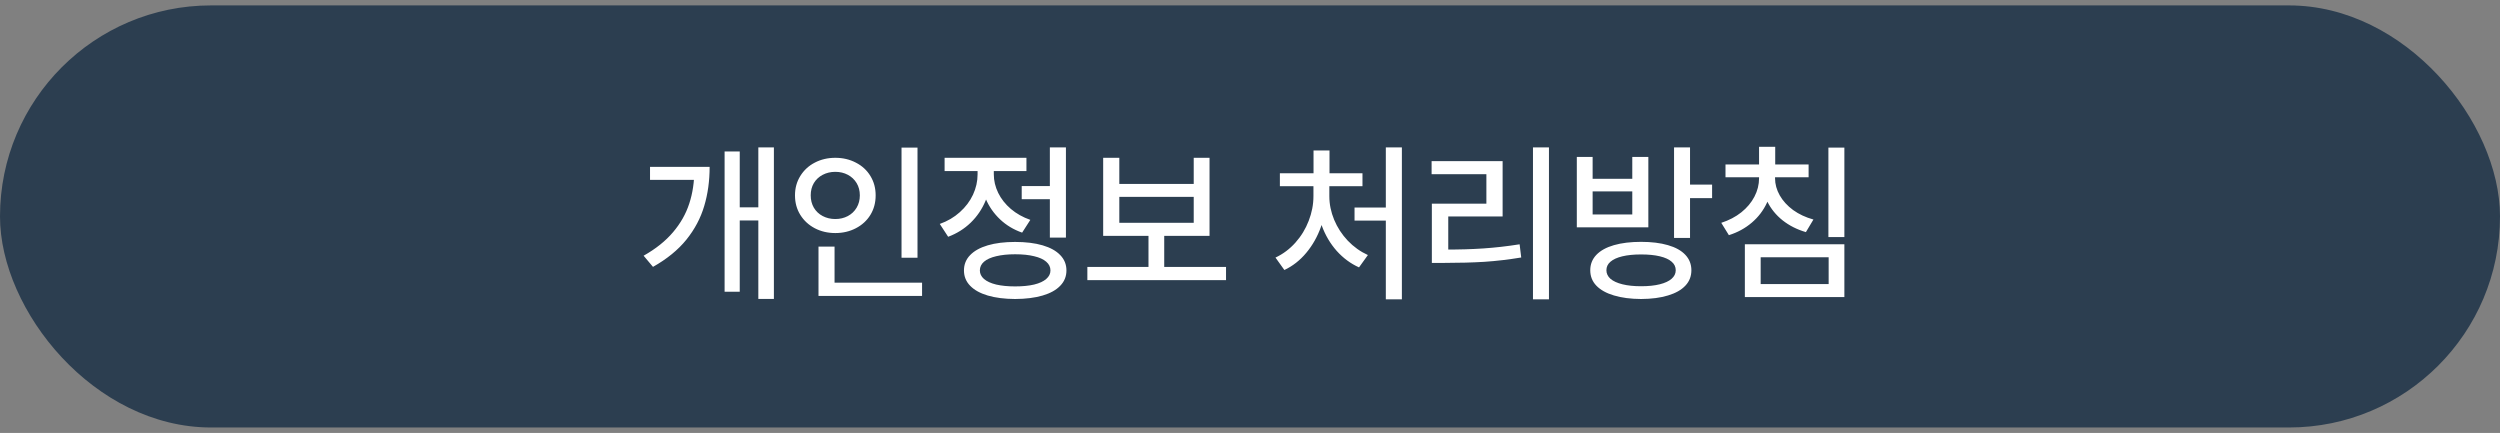 <?xml version="1.0" encoding="UTF-8"?> <svg xmlns="http://www.w3.org/2000/svg" width="231" height="40" viewBox="0 0 231 40" fill="none"><rect x="0" y="0" width="231" height="40" fill="#808080" stroke="none"/><rect y="0.5" width="231" height="39" rx="19.5" fill="#2C3E50"></rect><path d="M71.508 27.62H70.07V13.62H71.508V27.62ZM70.562 20.37H67.93V19.159H70.562V20.37ZM65.57 15.417C65.57 16.714 65.404 17.92 65.07 19.034C64.742 20.149 64.193 21.186 63.422 22.144C62.651 23.097 61.622 23.936 60.336 24.659L59.469 23.628C60.594 22.993 61.5 22.269 62.188 21.456C62.88 20.644 63.38 19.761 63.688 18.808C64 17.855 64.156 16.813 64.156 15.683V15.417H65.57ZM64.617 16.62H60.062V15.417H64.617V16.62ZM68.352 26.956H66.953V13.995H68.352V26.956ZM84.777 23.816H83.301V13.636H84.777V23.816ZM85.199 27.347H75.629V26.12H85.199V27.347ZM77.113 26.566H75.629V22.784H77.113V26.566ZM77.183 14.581C77.881 14.581 78.514 14.73 79.082 15.027C79.655 15.318 80.103 15.73 80.426 16.261C80.749 16.787 80.91 17.383 80.91 18.05C80.91 18.727 80.749 19.329 80.426 19.855C80.103 20.381 79.655 20.792 79.082 21.089C78.514 21.386 77.881 21.534 77.183 21.534C76.486 21.534 75.853 21.386 75.285 21.089C74.722 20.792 74.277 20.381 73.949 19.855C73.621 19.329 73.457 18.727 73.457 18.05C73.457 17.383 73.621 16.787 73.949 16.261C74.277 15.73 74.722 15.318 75.285 15.027C75.853 14.73 76.486 14.581 77.183 14.581ZM77.183 15.878C76.756 15.878 76.368 15.969 76.019 16.152C75.67 16.334 75.397 16.589 75.199 16.917C75.006 17.245 74.91 17.623 74.91 18.05C74.91 18.477 75.006 18.857 75.199 19.191C75.397 19.524 75.67 19.782 76.019 19.964C76.368 20.146 76.756 20.238 77.183 20.238C77.611 20.238 77.996 20.146 78.34 19.964C78.683 19.782 78.954 19.524 79.152 19.191C79.35 18.857 79.449 18.477 79.449 18.05C79.449 17.623 79.35 17.245 79.152 16.917C78.954 16.589 78.683 16.334 78.34 16.152C77.996 15.969 77.611 15.878 77.183 15.878ZM97.429 18.409H94.406V17.191H97.429V18.409ZM98.492 21.956H97.007V13.62H98.492V21.956ZM93.796 22.355C94.781 22.355 95.627 22.459 96.335 22.667C97.049 22.876 97.593 23.178 97.968 23.573C98.349 23.964 98.539 24.436 98.539 24.988C98.539 25.54 98.349 26.011 97.968 26.402C97.593 26.797 97.049 27.099 96.335 27.308C95.627 27.516 94.781 27.623 93.796 27.628C92.823 27.623 91.981 27.516 91.273 27.308C90.565 27.099 90.02 26.797 89.64 26.402C89.26 26.011 89.07 25.54 89.07 24.988C89.07 24.436 89.26 23.964 89.64 23.573C90.02 23.178 90.565 22.876 91.273 22.667C91.981 22.459 92.823 22.355 93.796 22.355ZM93.796 23.495C93.125 23.495 92.541 23.555 92.046 23.675C91.557 23.79 91.182 23.959 90.921 24.183C90.666 24.407 90.539 24.675 90.539 24.988C90.539 25.29 90.666 25.553 90.921 25.777C91.182 26.001 91.557 26.172 92.046 26.292C92.541 26.407 93.125 26.464 93.796 26.464C94.484 26.464 95.07 26.407 95.554 26.292C96.044 26.172 96.416 26.001 96.671 25.777C96.932 25.553 97.062 25.29 97.062 24.988C97.062 24.675 96.932 24.407 96.671 24.183C96.416 23.959 96.044 23.79 95.554 23.675C95.07 23.555 94.484 23.495 93.796 23.495ZM91.546 16.12C91.546 16.98 91.385 17.792 91.062 18.558C90.744 19.323 90.289 19.995 89.695 20.573C89.101 21.146 88.406 21.581 87.609 21.878L86.835 20.691C87.544 20.441 88.161 20.079 88.687 19.605C89.218 19.131 89.625 18.592 89.906 17.988C90.187 17.378 90.328 16.756 90.328 16.12V15.034H91.546V16.12ZM91.828 16.105C91.828 16.693 91.963 17.266 92.234 17.823C92.505 18.376 92.895 18.87 93.406 19.308C93.916 19.74 94.515 20.076 95.203 20.316L94.445 21.495C93.658 21.219 92.979 20.811 92.406 20.269C91.833 19.727 91.393 19.097 91.085 18.378C90.778 17.654 90.625 16.896 90.625 16.105V15.034H91.828V16.105ZM94.843 15.808H87.281V14.581H94.843V15.808ZM113.285 25.886H100.472V24.667H113.285V25.886ZM107.574 25.011H106.12V21.402H107.574V25.011ZM103.425 16.995H110.3V14.581H111.761V21.792H101.933V14.581H103.425V16.995ZM110.3 20.589V18.191H103.425V20.589H110.3ZM129.534 27.659H128.05V13.62H129.534V27.659ZM128.448 20.386H125.159V19.175H128.448V20.386ZM122.542 18.128C122.542 19.102 122.38 20.045 122.057 20.956C121.735 21.863 121.281 22.665 120.698 23.363C120.115 24.061 119.44 24.589 118.675 24.948L117.854 23.8C118.552 23.472 119.167 23.011 119.698 22.417C120.229 21.823 120.638 21.152 120.925 20.402C121.216 19.652 121.362 18.894 121.362 18.128V17.027H122.542V18.128ZM122.831 18.128C122.831 18.863 122.979 19.589 123.276 20.308C123.573 21.021 123.992 21.665 124.534 22.238C125.076 22.805 125.696 23.248 126.393 23.566L125.573 24.706C124.797 24.357 124.11 23.849 123.511 23.183C122.917 22.511 122.459 21.735 122.136 20.855C121.818 19.974 121.659 19.066 121.659 18.128V17.027H122.831V18.128ZM125.893 17.206H118.261V16.011H125.893V17.206ZM122.847 16.659H121.37V13.902H122.847V16.659ZM143.124 27.659H141.647V13.62H143.124V27.659ZM133.499 23.058C134.796 23.063 135.983 23.029 137.061 22.956C138.145 22.883 139.262 22.756 140.413 22.573L140.561 23.792C139.395 23.985 138.264 24.118 137.171 24.191C136.077 24.258 134.853 24.292 133.499 24.292H132.303V23.058H133.499ZM138.842 20.003H133.819V23.527H132.303V18.816H137.342V16.097H132.28V14.886H138.842V20.003ZM151.635 22.347C152.594 22.347 153.422 22.448 154.12 22.652C154.823 22.855 155.359 23.154 155.729 23.55C156.099 23.946 156.284 24.42 156.284 24.972C156.284 25.529 156.099 26.003 155.729 26.394C155.359 26.79 154.825 27.092 154.127 27.3C153.435 27.514 152.604 27.623 151.635 27.628C150.672 27.623 149.836 27.514 149.127 27.3C148.424 27.092 147.883 26.79 147.502 26.394C147.127 26.003 146.94 25.529 146.94 24.972C146.94 24.42 147.127 23.946 147.502 23.55C147.883 23.154 148.424 22.855 149.127 22.652C149.836 22.448 150.672 22.347 151.635 22.347ZM151.635 23.511C150.963 23.511 150.388 23.568 149.909 23.683C149.429 23.797 149.062 23.964 148.807 24.183C148.557 24.396 148.432 24.659 148.432 24.972C148.432 25.274 148.557 25.537 148.807 25.761C149.062 25.98 149.432 26.149 149.916 26.269C150.401 26.389 150.974 26.448 151.635 26.448C152.307 26.448 152.883 26.389 153.362 26.269C153.841 26.149 154.205 25.98 154.455 25.761C154.711 25.537 154.838 25.274 154.838 24.972C154.838 24.659 154.713 24.396 154.463 24.183C154.213 23.964 153.849 23.797 153.37 23.683C152.896 23.568 152.317 23.511 151.635 23.511ZM156.159 21.988H154.682V13.62H156.159V21.988ZM158.198 18.308H155.745V17.058H158.198V18.308ZM147.159 16.519H150.823V14.503H152.307V21.003H145.698V14.503H147.159V16.519ZM150.823 19.816V17.683H147.159V19.816H150.823ZM163.764 16.464C163.764 17.271 163.597 18.029 163.264 18.738C162.936 19.446 162.47 20.058 161.865 20.573C161.261 21.089 160.556 21.474 159.748 21.73L159.045 20.589C159.753 20.36 160.371 20.037 160.897 19.62C161.423 19.198 161.826 18.717 162.108 18.175C162.394 17.628 162.537 17.058 162.537 16.464V15.878H163.764V16.464ZM164.014 16.464C164.014 17.016 164.16 17.547 164.451 18.058C164.743 18.568 165.155 19.019 165.686 19.409C166.222 19.795 166.847 20.087 167.561 20.284L166.865 21.448C166.048 21.209 165.332 20.847 164.717 20.363C164.108 19.878 163.636 19.3 163.303 18.628C162.975 17.951 162.811 17.23 162.811 16.464V15.878H164.014V16.464ZM167.115 16.378H159.436V15.198H167.115V16.378ZM164.03 15.745H162.537V13.566H164.03V15.745ZM170.42 21.902H168.944V13.636H170.42V21.902ZM170.42 27.448H161.225V22.573H170.42V27.448ZM162.686 26.245H168.967V23.769H162.686V26.245Z" fill="white"></path></svg> 